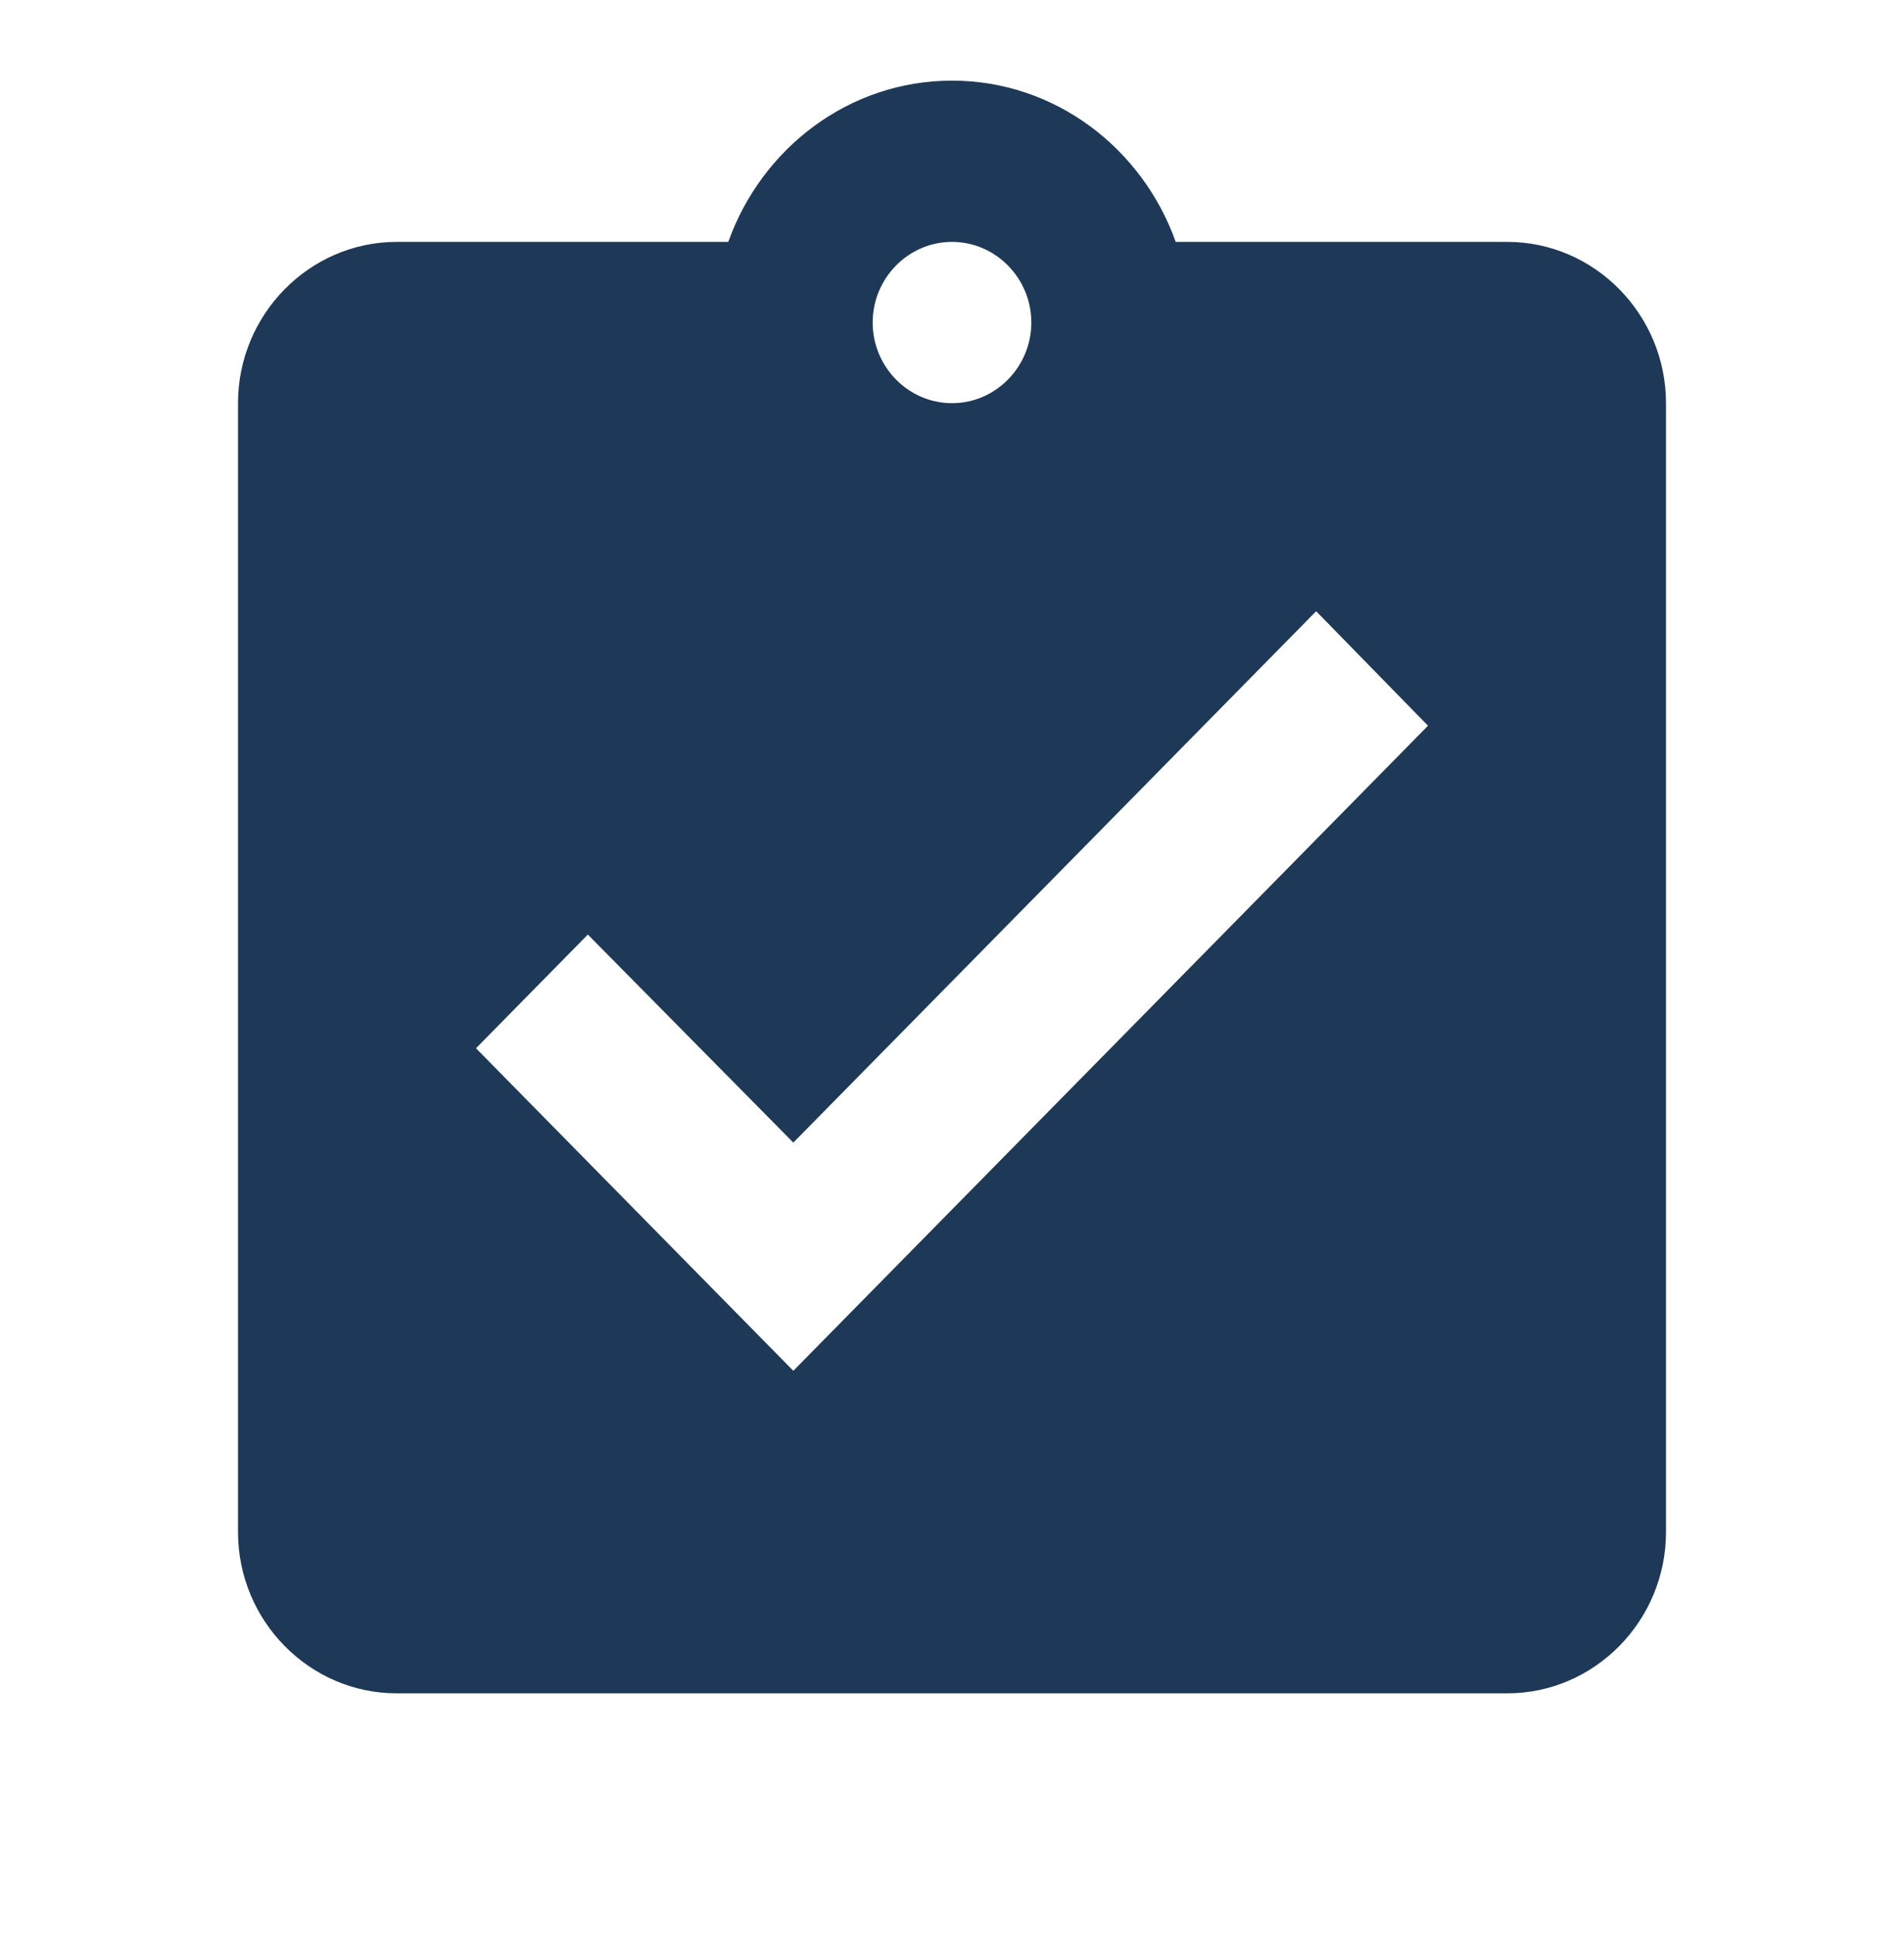 <svg width="62" height="63" viewBox="0 0 62 63" fill="none" xmlns="http://www.w3.org/2000/svg">
<g id="assignment_turned_in" clip-path="url(#clip0_1_218)">
<path id="Vector" d="M49.083 7.875H38.285C37.2 4.83 34.358 2.625 31 2.625C27.642 2.625 24.8 4.83 23.715 7.875H12.917C10.075 7.875 7.75 10.238 7.75 13.125V49.875C7.75 52.763 10.075 55.125 12.917 55.125H49.083C51.925 55.125 54.25 52.763 54.25 49.875V13.125C54.25 10.238 51.925 7.875 49.083 7.875ZM31 7.875C32.421 7.875 33.583 9.056 33.583 10.5C33.583 11.944 32.421 13.125 31 13.125C29.579 13.125 28.417 11.944 28.417 10.5C28.417 9.056 29.579 7.875 31 7.875ZM25.833 44.625L15.5 34.125L19.142 30.424L25.833 37.196L42.858 19.898L46.5 23.625L25.833 44.625Z" fill="#1E3957"/>
</g>
<defs>
<clipPath id="clip0_1_218">
<rect width="62" height="63" fill="white"/>
</clipPath>
</defs>
</svg>
